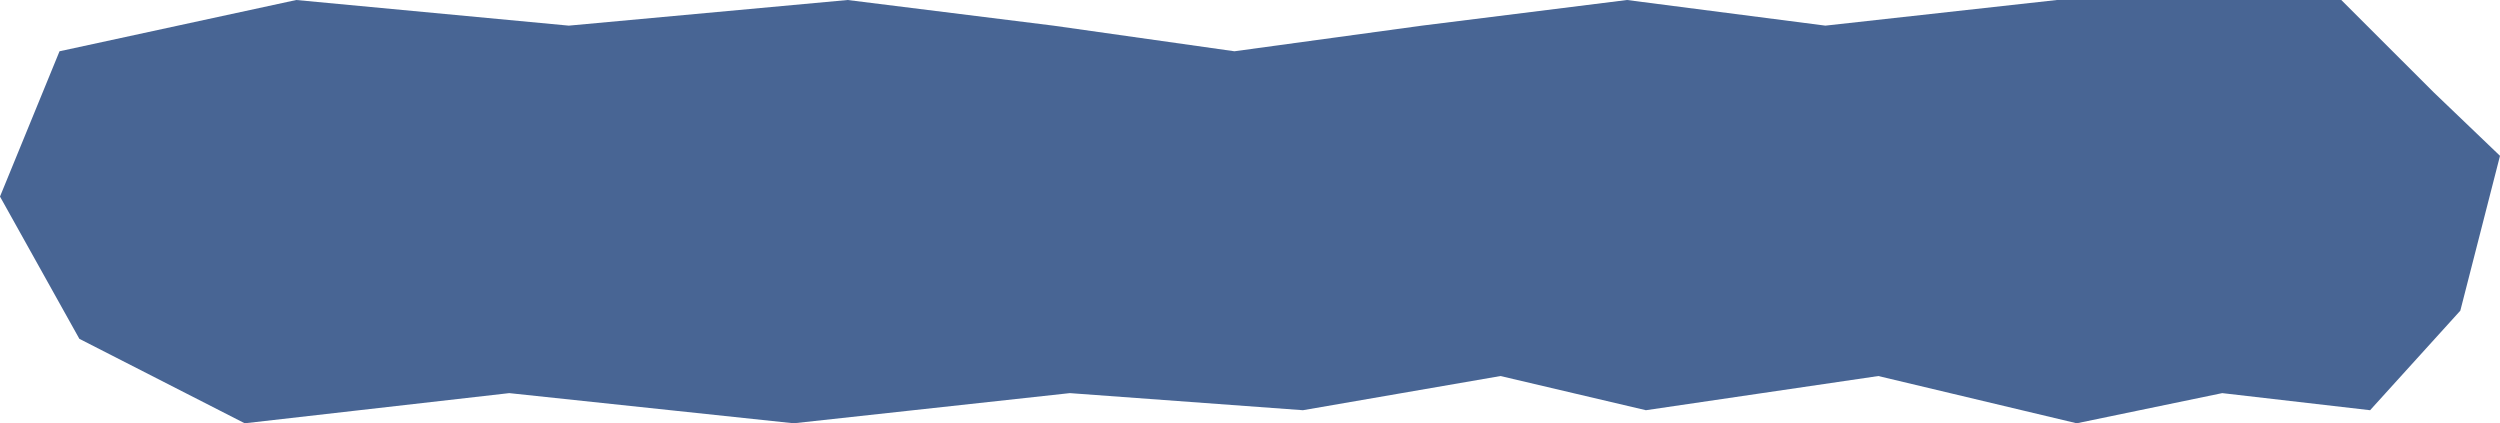 <?xml version="1.0" encoding="UTF-8"?> <svg xmlns="http://www.w3.org/2000/svg" width="189" height="32" viewBox="0 0 189 32" fill="none"><path d="M22.397 0L4.5 3.876L0 14.86L6 25.615L18.5 32L38.5 29.72L60 32L80.879 29.72L98.5 31.012L113.439 28.428L124.43 31.012L142 28.428L157 32L168 29.72L179.179 31.012L186 23.487L189 11.781L184 6.993L177 0H155.5L138 1.938L123 0L107.5 1.938L93.323 3.876L79.635 1.938L64.081 0L43 1.938L22.397 0Z" fill="#486594"></path></svg> 